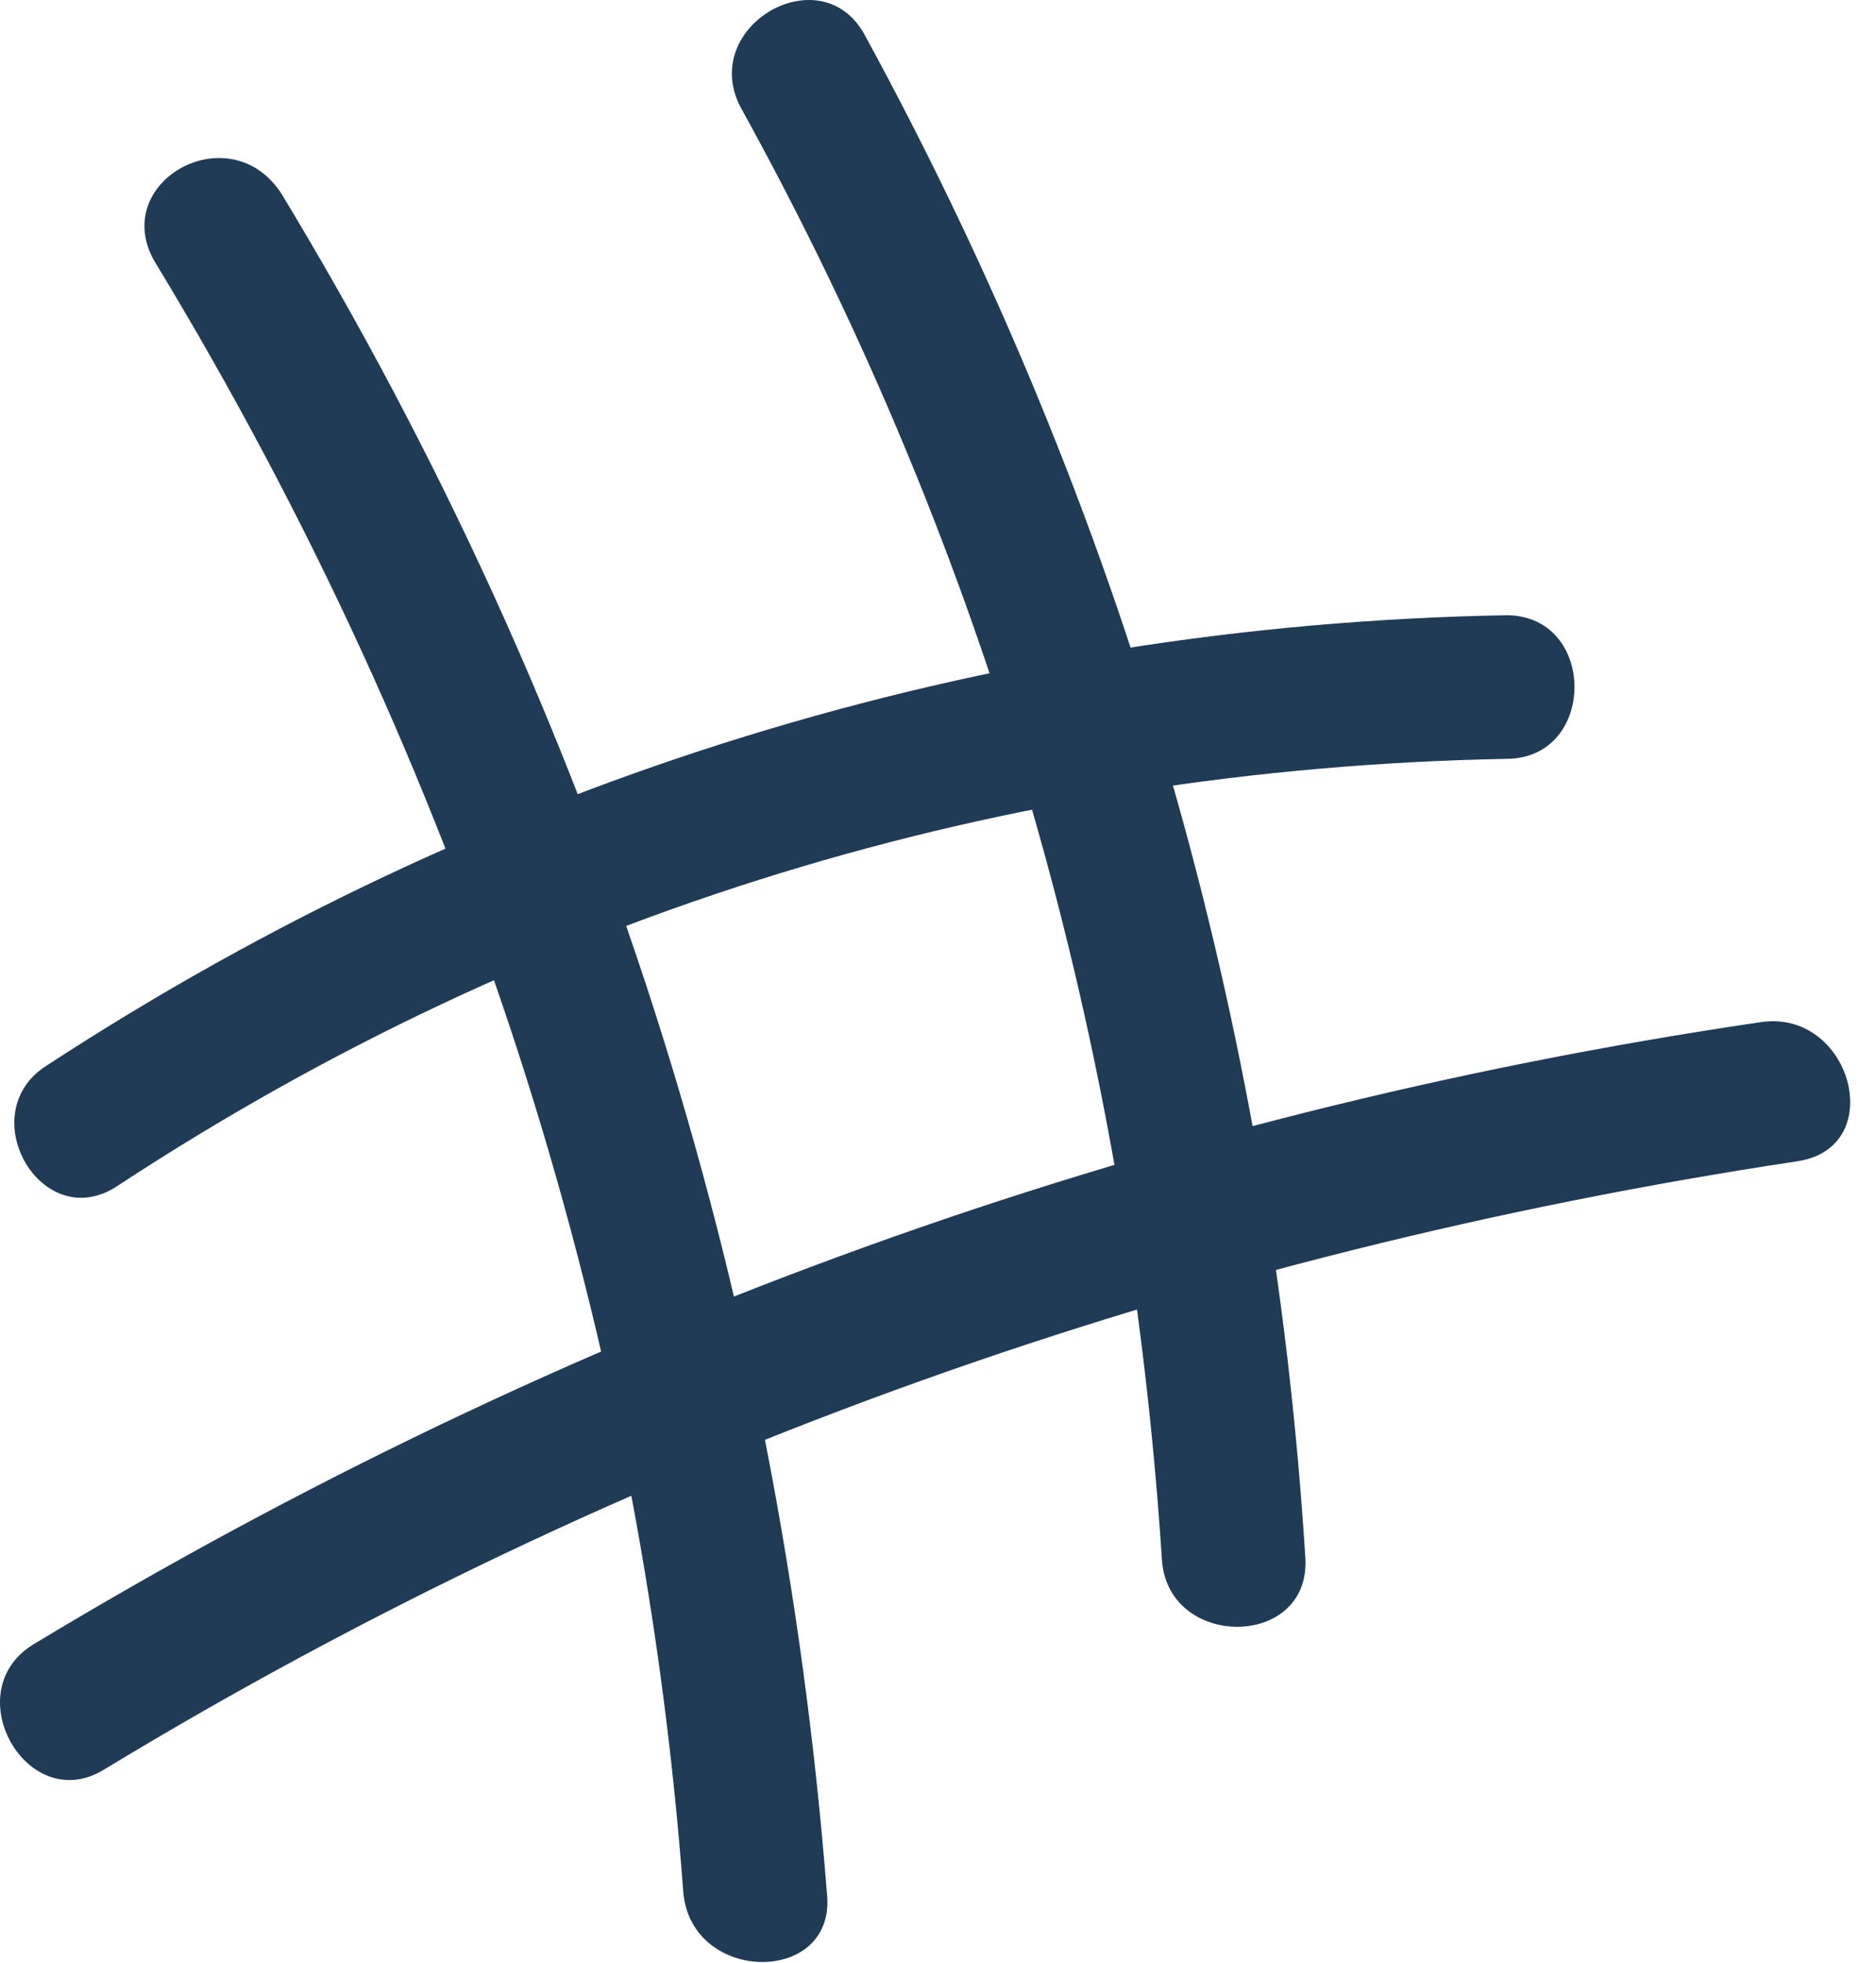 <svg width="43" height="45" viewBox="0 0 43 45" fill="none" xmlns="http://www.w3.org/2000/svg">
<path d="M3.602 6.089C10.511 17.505 14.678 30.127 15.665 43.408C15.884 45.494 19.174 45.494 18.955 43.408C17.858 29.468 13.691 16.407 6.453 4.443C5.247 2.577 2.396 4.223 3.602 6.089Z" fill="#1F3B55"/>
<path d="M16.98 2.467C22.683 12.785 25.863 23.98 26.631 35.725C26.74 37.81 30.03 37.81 29.921 35.725C29.153 23.432 25.753 11.687 19.831 0.821C18.844 -1.045 15.993 0.601 16.98 2.467Z" fill="#1F3B55"/>
<path d="M2.723 27.163C12.264 20.907 23.011 17.614 34.526 17.394C36.61 17.394 36.61 14.102 34.526 14.102C22.573 14.321 11.168 17.833 1.078 24.419C-0.676 25.517 0.969 28.37 2.723 27.163Z" fill="#1F3B55"/>
<path d="M2.395 40.555C14.349 33.31 27.399 28.701 41.217 26.615C43.301 26.286 42.423 23.103 40.34 23.432C26.193 25.517 12.923 30.347 0.75 37.701C-1.004 38.799 0.64 41.652 2.395 40.555Z" fill="#1F3B55"/>
</svg>
